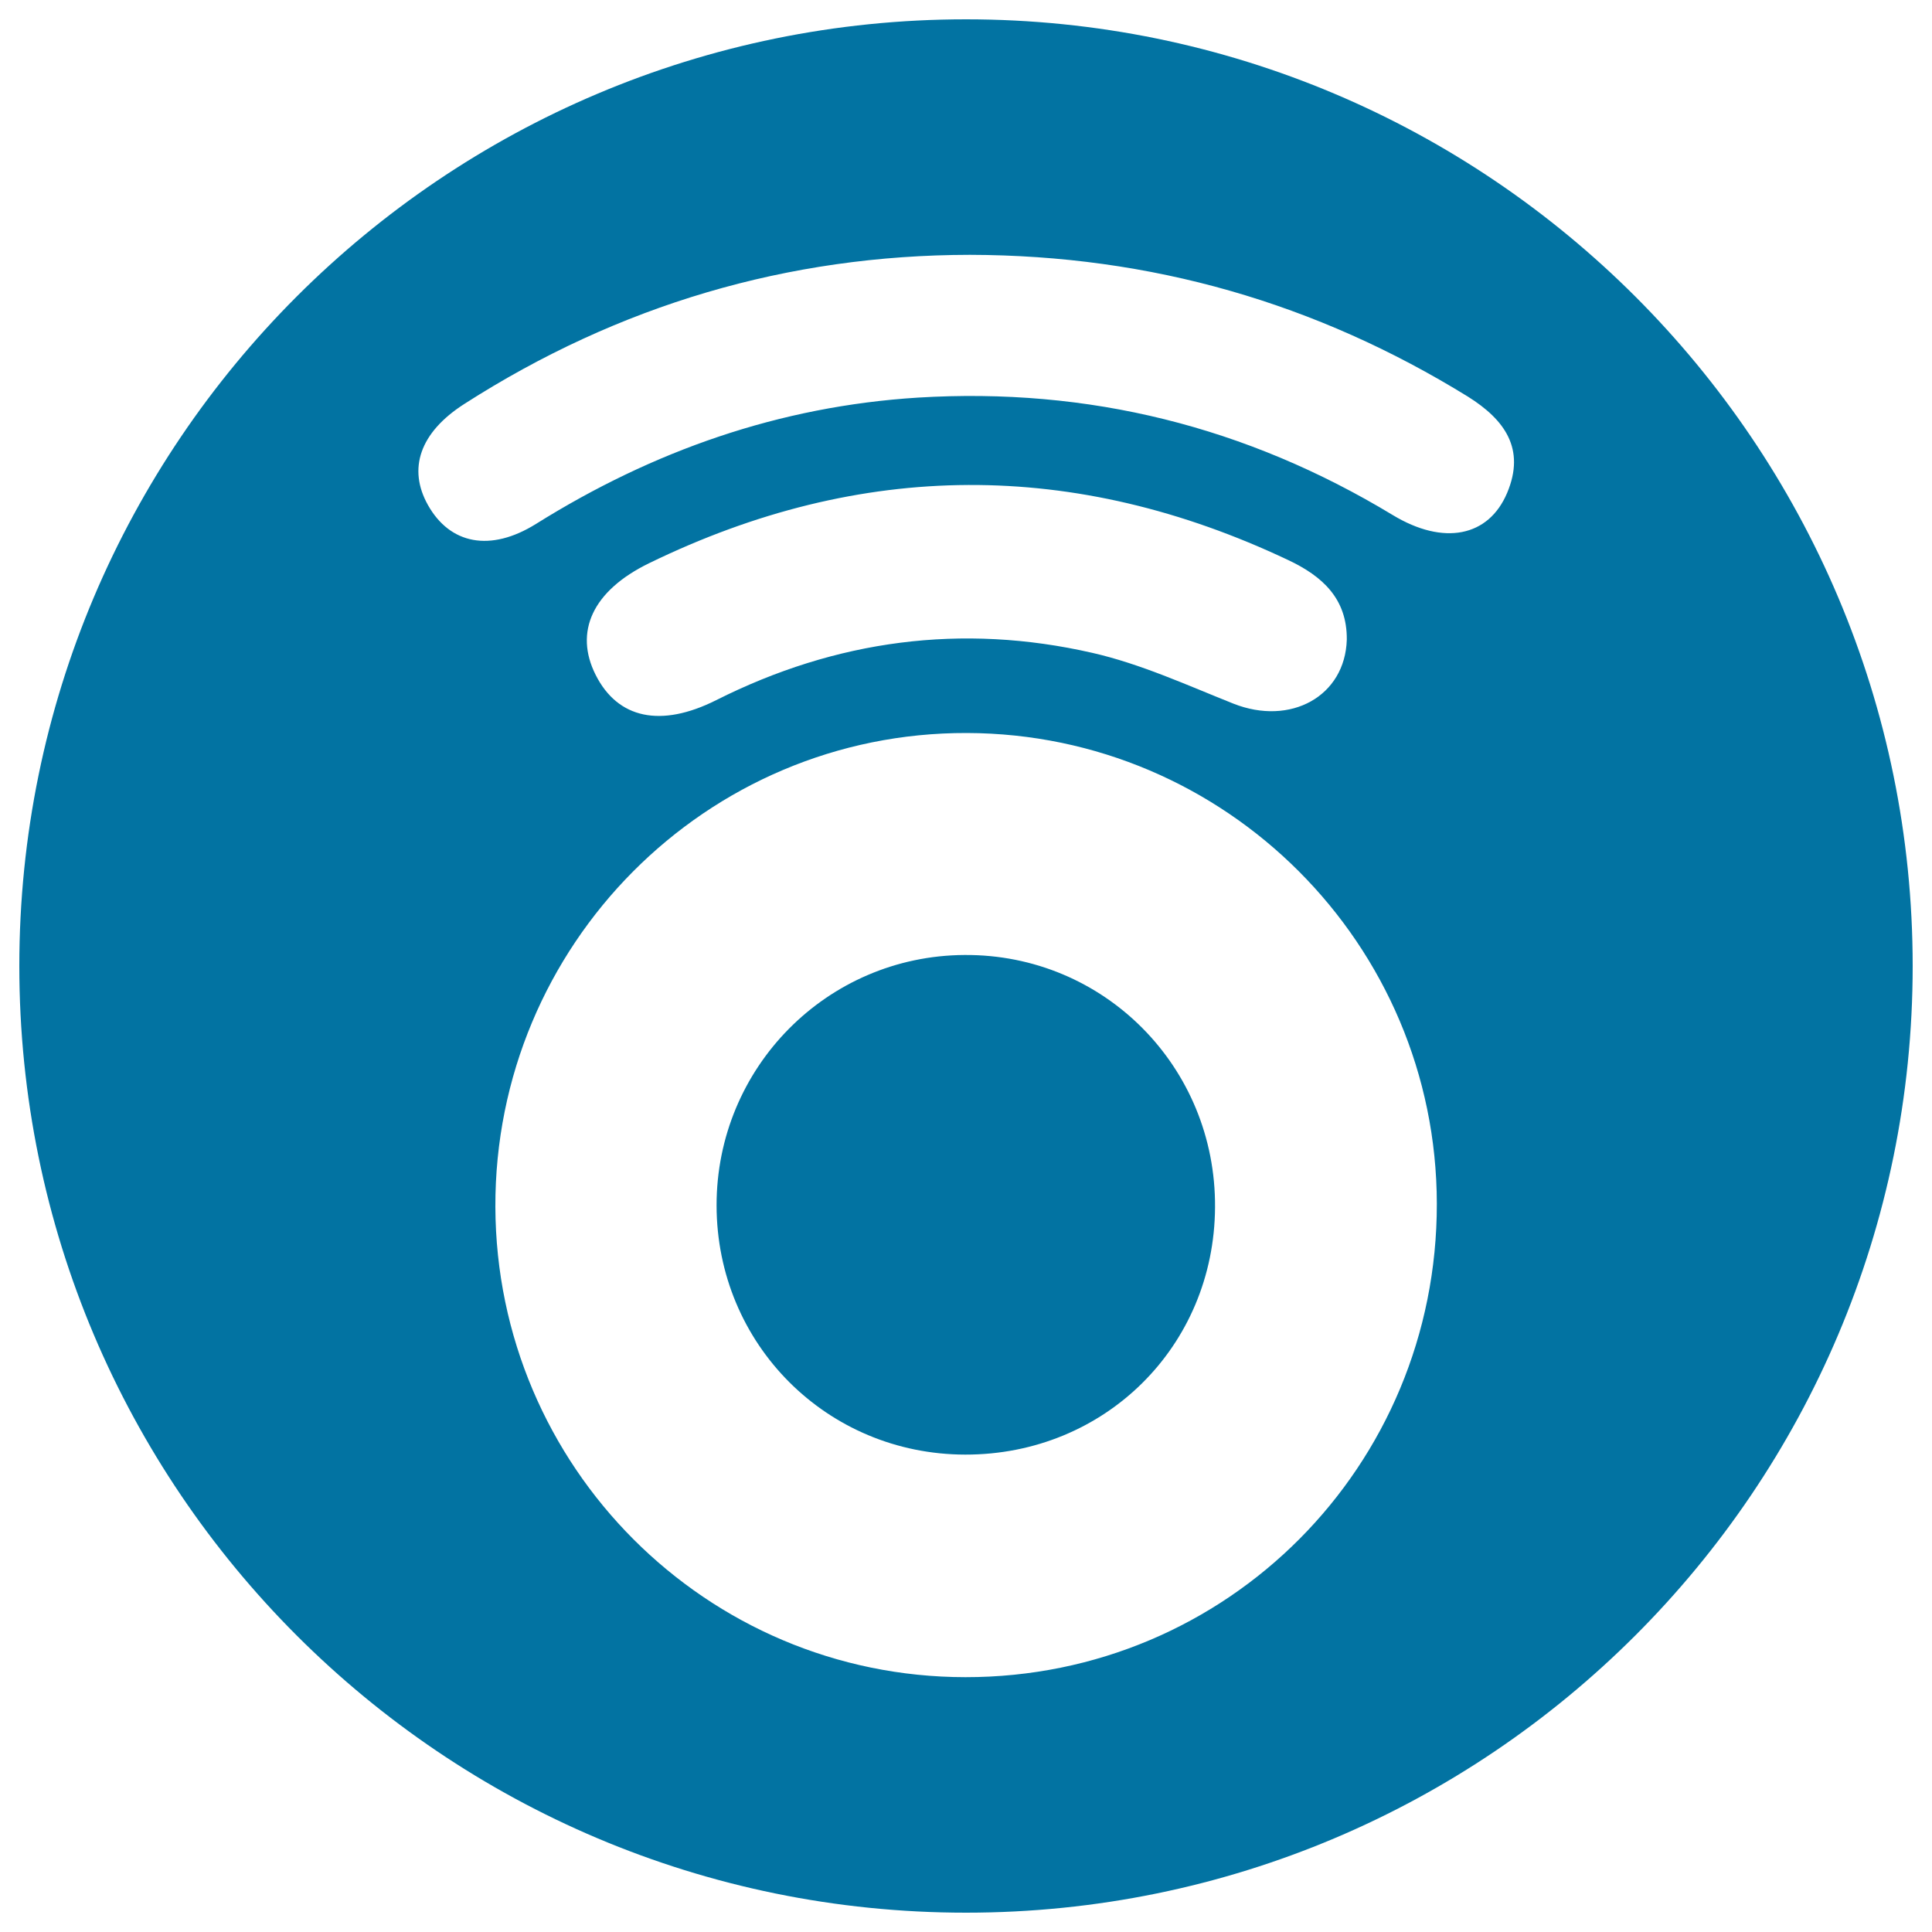 <svg xmlns="http://www.w3.org/2000/svg" viewBox="0 0 1000 1000" style="fill:#0273a2">
<title>Heello Logo SVG icon</title>
<g><g><path d="M499.2,494.3C428,494.7,370.8,552.6,370.9,624c0.1,71.7,57.1,128.8,128.7,128.9c72.2,0.1,128.9-56,129.3-128C629.4,552.2,571.4,493.8,499.2,494.3z"/><path d="M500,10C229.4,10,10,229.4,10,500c0,270.6,219.4,490,490,490s490-219.4,490-490C990,229.4,770.6,10,500,10z M499.7,868.1c-134.1-0.1-242.8-108.9-243.3-243.4C256,489.2,365.5,379,500.5,379.4c134.1,0.4,243,109.4,243.2,243.6C743.9,759,635.2,868.2,499.7,868.1z M336,291.5c109.9-53.5,220.3-53.9,330.8-1.6c17.6,8.3,30.5,19.9,30.3,41.2c-0.9,29.3-29.1,44.8-58.7,33.1c-24.1-9.6-48-20.6-73.1-26.3c-67.4-15.4-132.6-6.7-194.6,24.5c-28.7,14.4-51,9.6-62.4-13.1C297.1,327.1,306.6,305.8,336,291.5z M780.1,255.1c-9.6,22.8-32.9,27.4-59.2,11.5c-75.7-45.8-157.5-66.2-245.8-60.8c-71.7,4.5-137.1,27.5-197.7,65.4c-23.6,14.7-44.5,10.5-55.9-9.8c-10.5-18.7-4.3-37.5,18.8-52.3C320.3,157.8,408,132,502,131.9c93.8,0.2,179.2,24.9,257.8,73.4C778.8,217.2,789.7,232.3,780.1,255.1z"/></g></g>
</svg>
